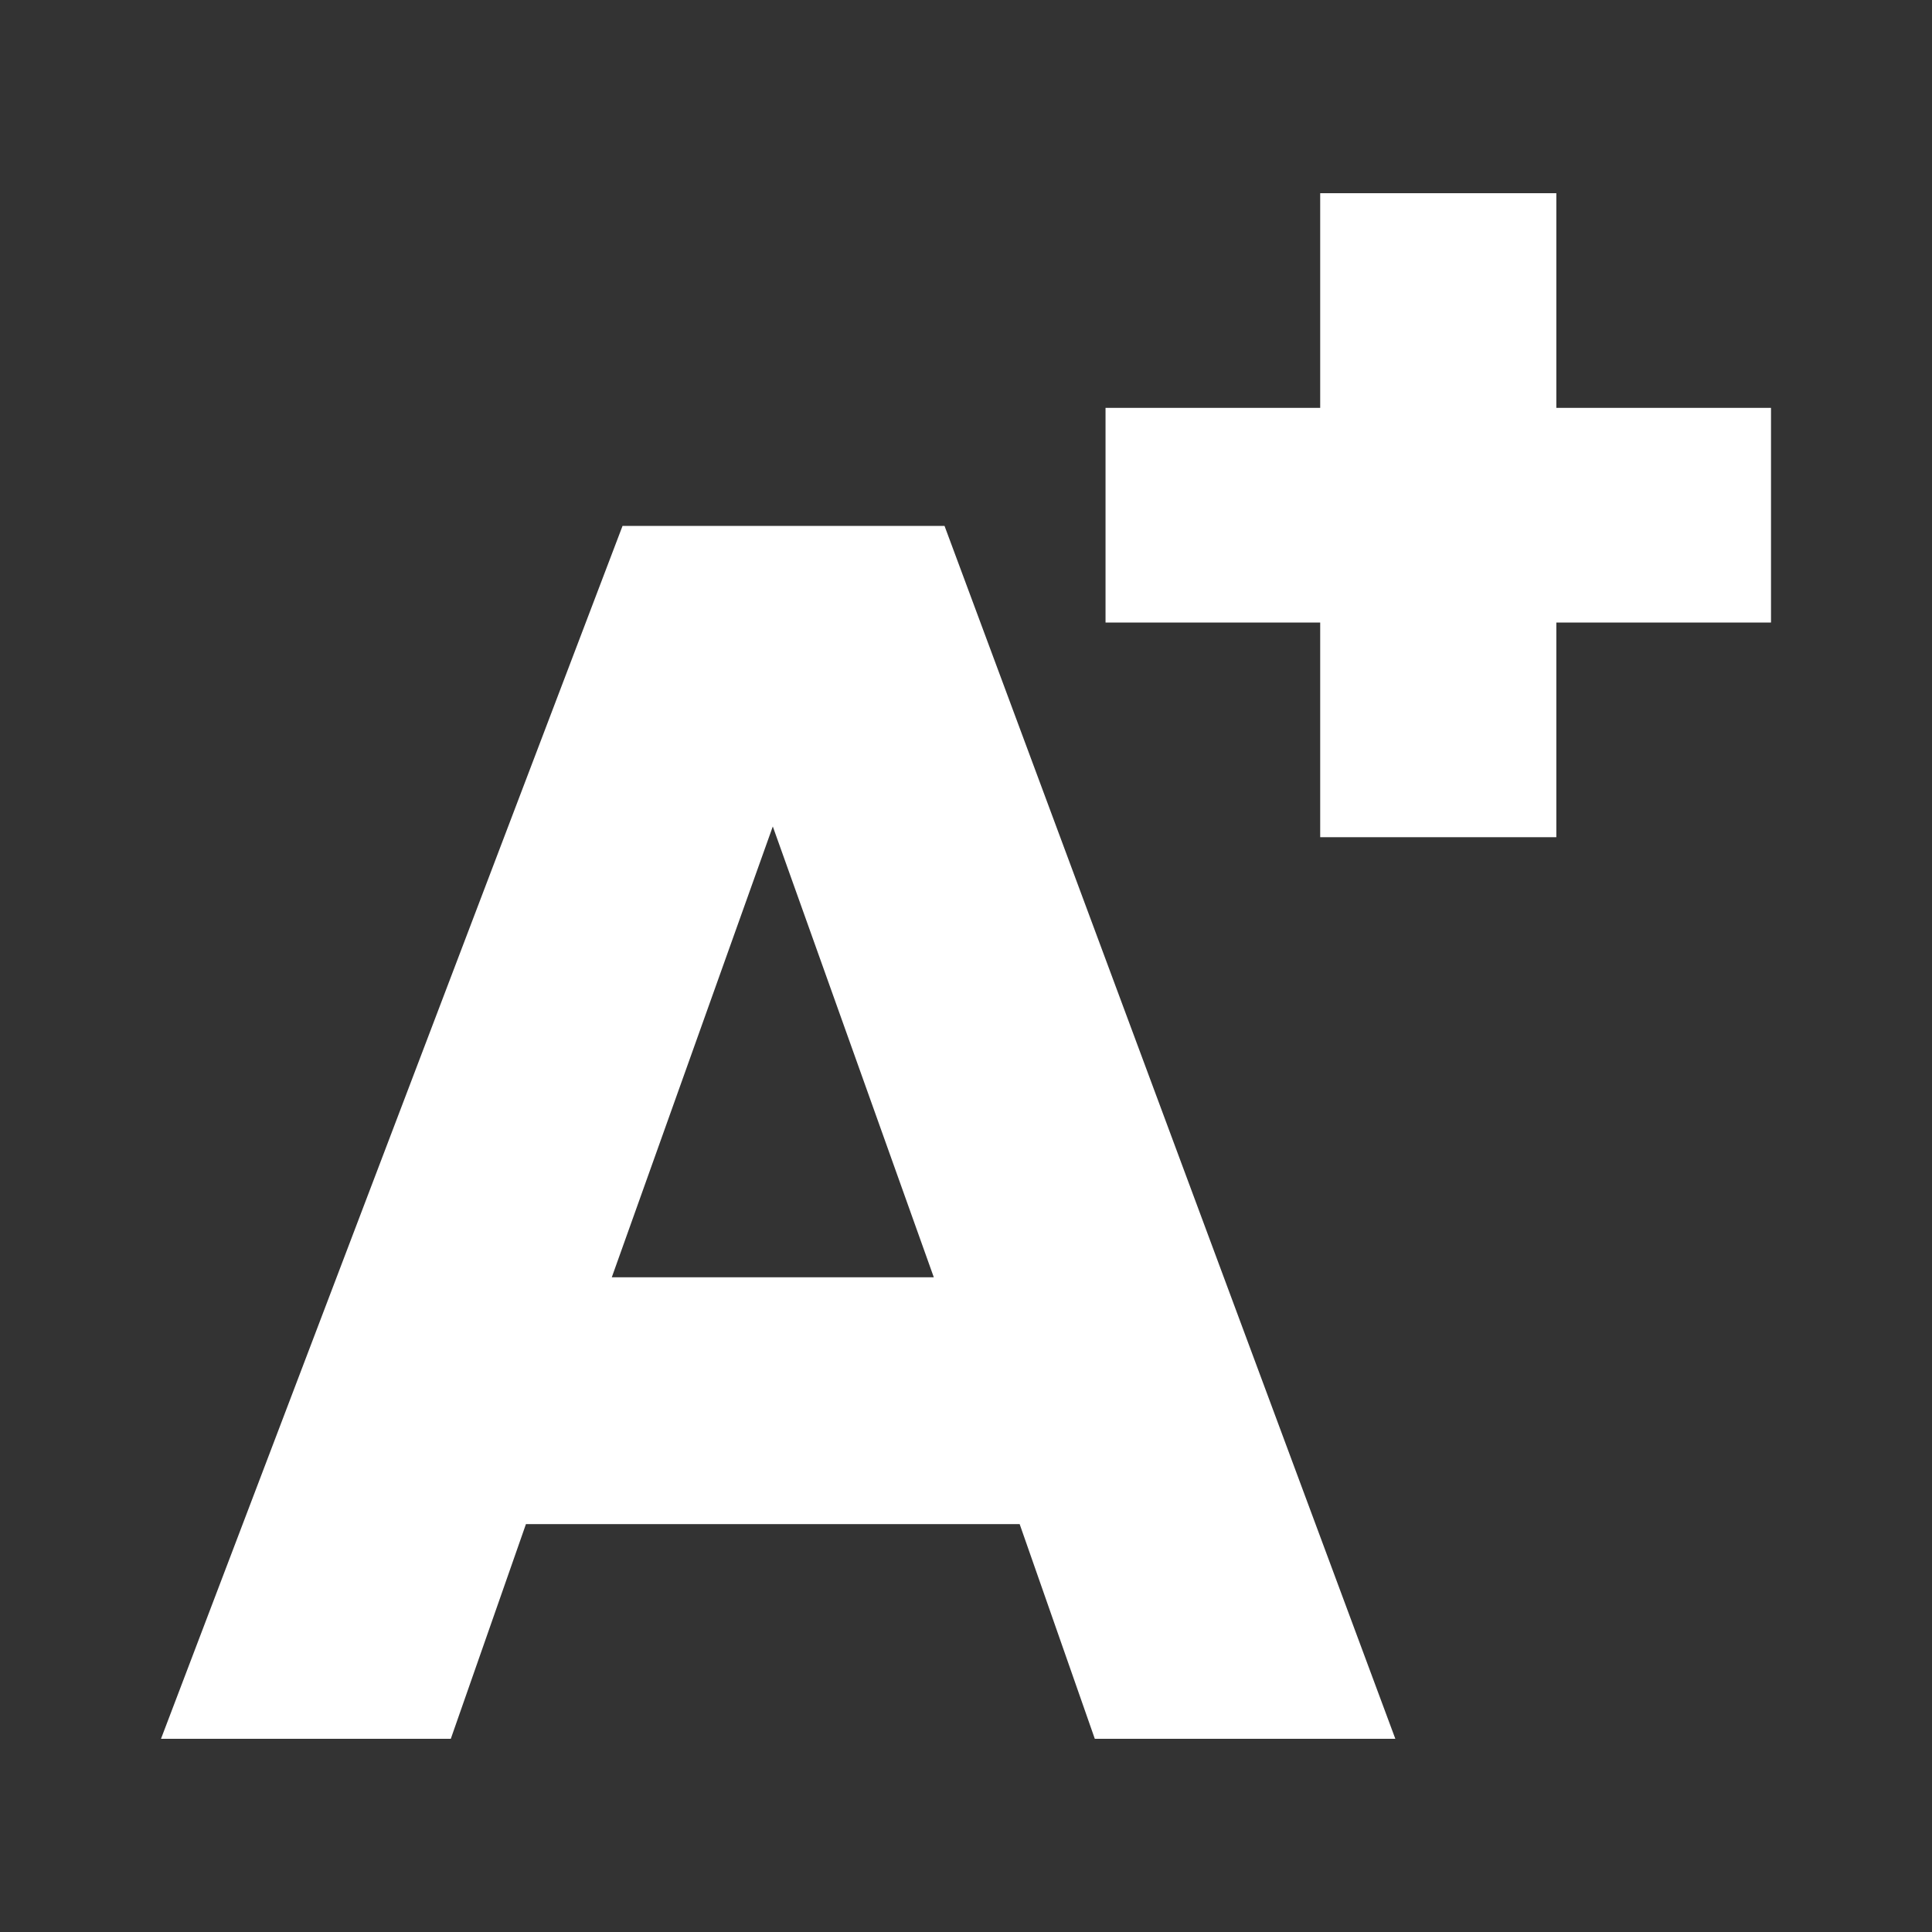 <?xml version="1.0" encoding="utf-8"?>
<!-- Generator: Adobe Illustrator 19.0.0, SVG Export Plug-In . SVG Version: 6.00 Build 0)  -->
<svg version="1.1" id="Capa_1" xmlns="http://www.w3.org/2000/svg" xmlns:xlink="http://www.w3.org/1999/xlink" x="0px" y="0px"
	 viewBox="0 0 18 18" style="enable-background:new 0 0 18 18;" xml:space="preserve">
<rect x="0" y="0" width="18" height="18" fill="#333333" stroke="none"/>
<style type="text/css">
	.st0{fill-rule:evenodd;clip-rule:evenodd;fill:#FFFFFF;}
</style>
<polygon class="st0" points="16.5,5.8 14.5,5.8 14.5,7.8 12.3,7.8 12.3,5.8 10.3,5.8 10.3,3.8 12.3,3.8 12.3,1.8 14.5,1.8 14.5,3.8 
	16.5,3.8 "/>
<path class="st0" d="M13,16.2L8.8,4.9h-3L1.5,16.2h2.7l0.7-2h4.6l0.7,2H13L13,16.2z M7.2,7.7l1.5,4.2h-3L7.2,7.7z"/>
</svg>
